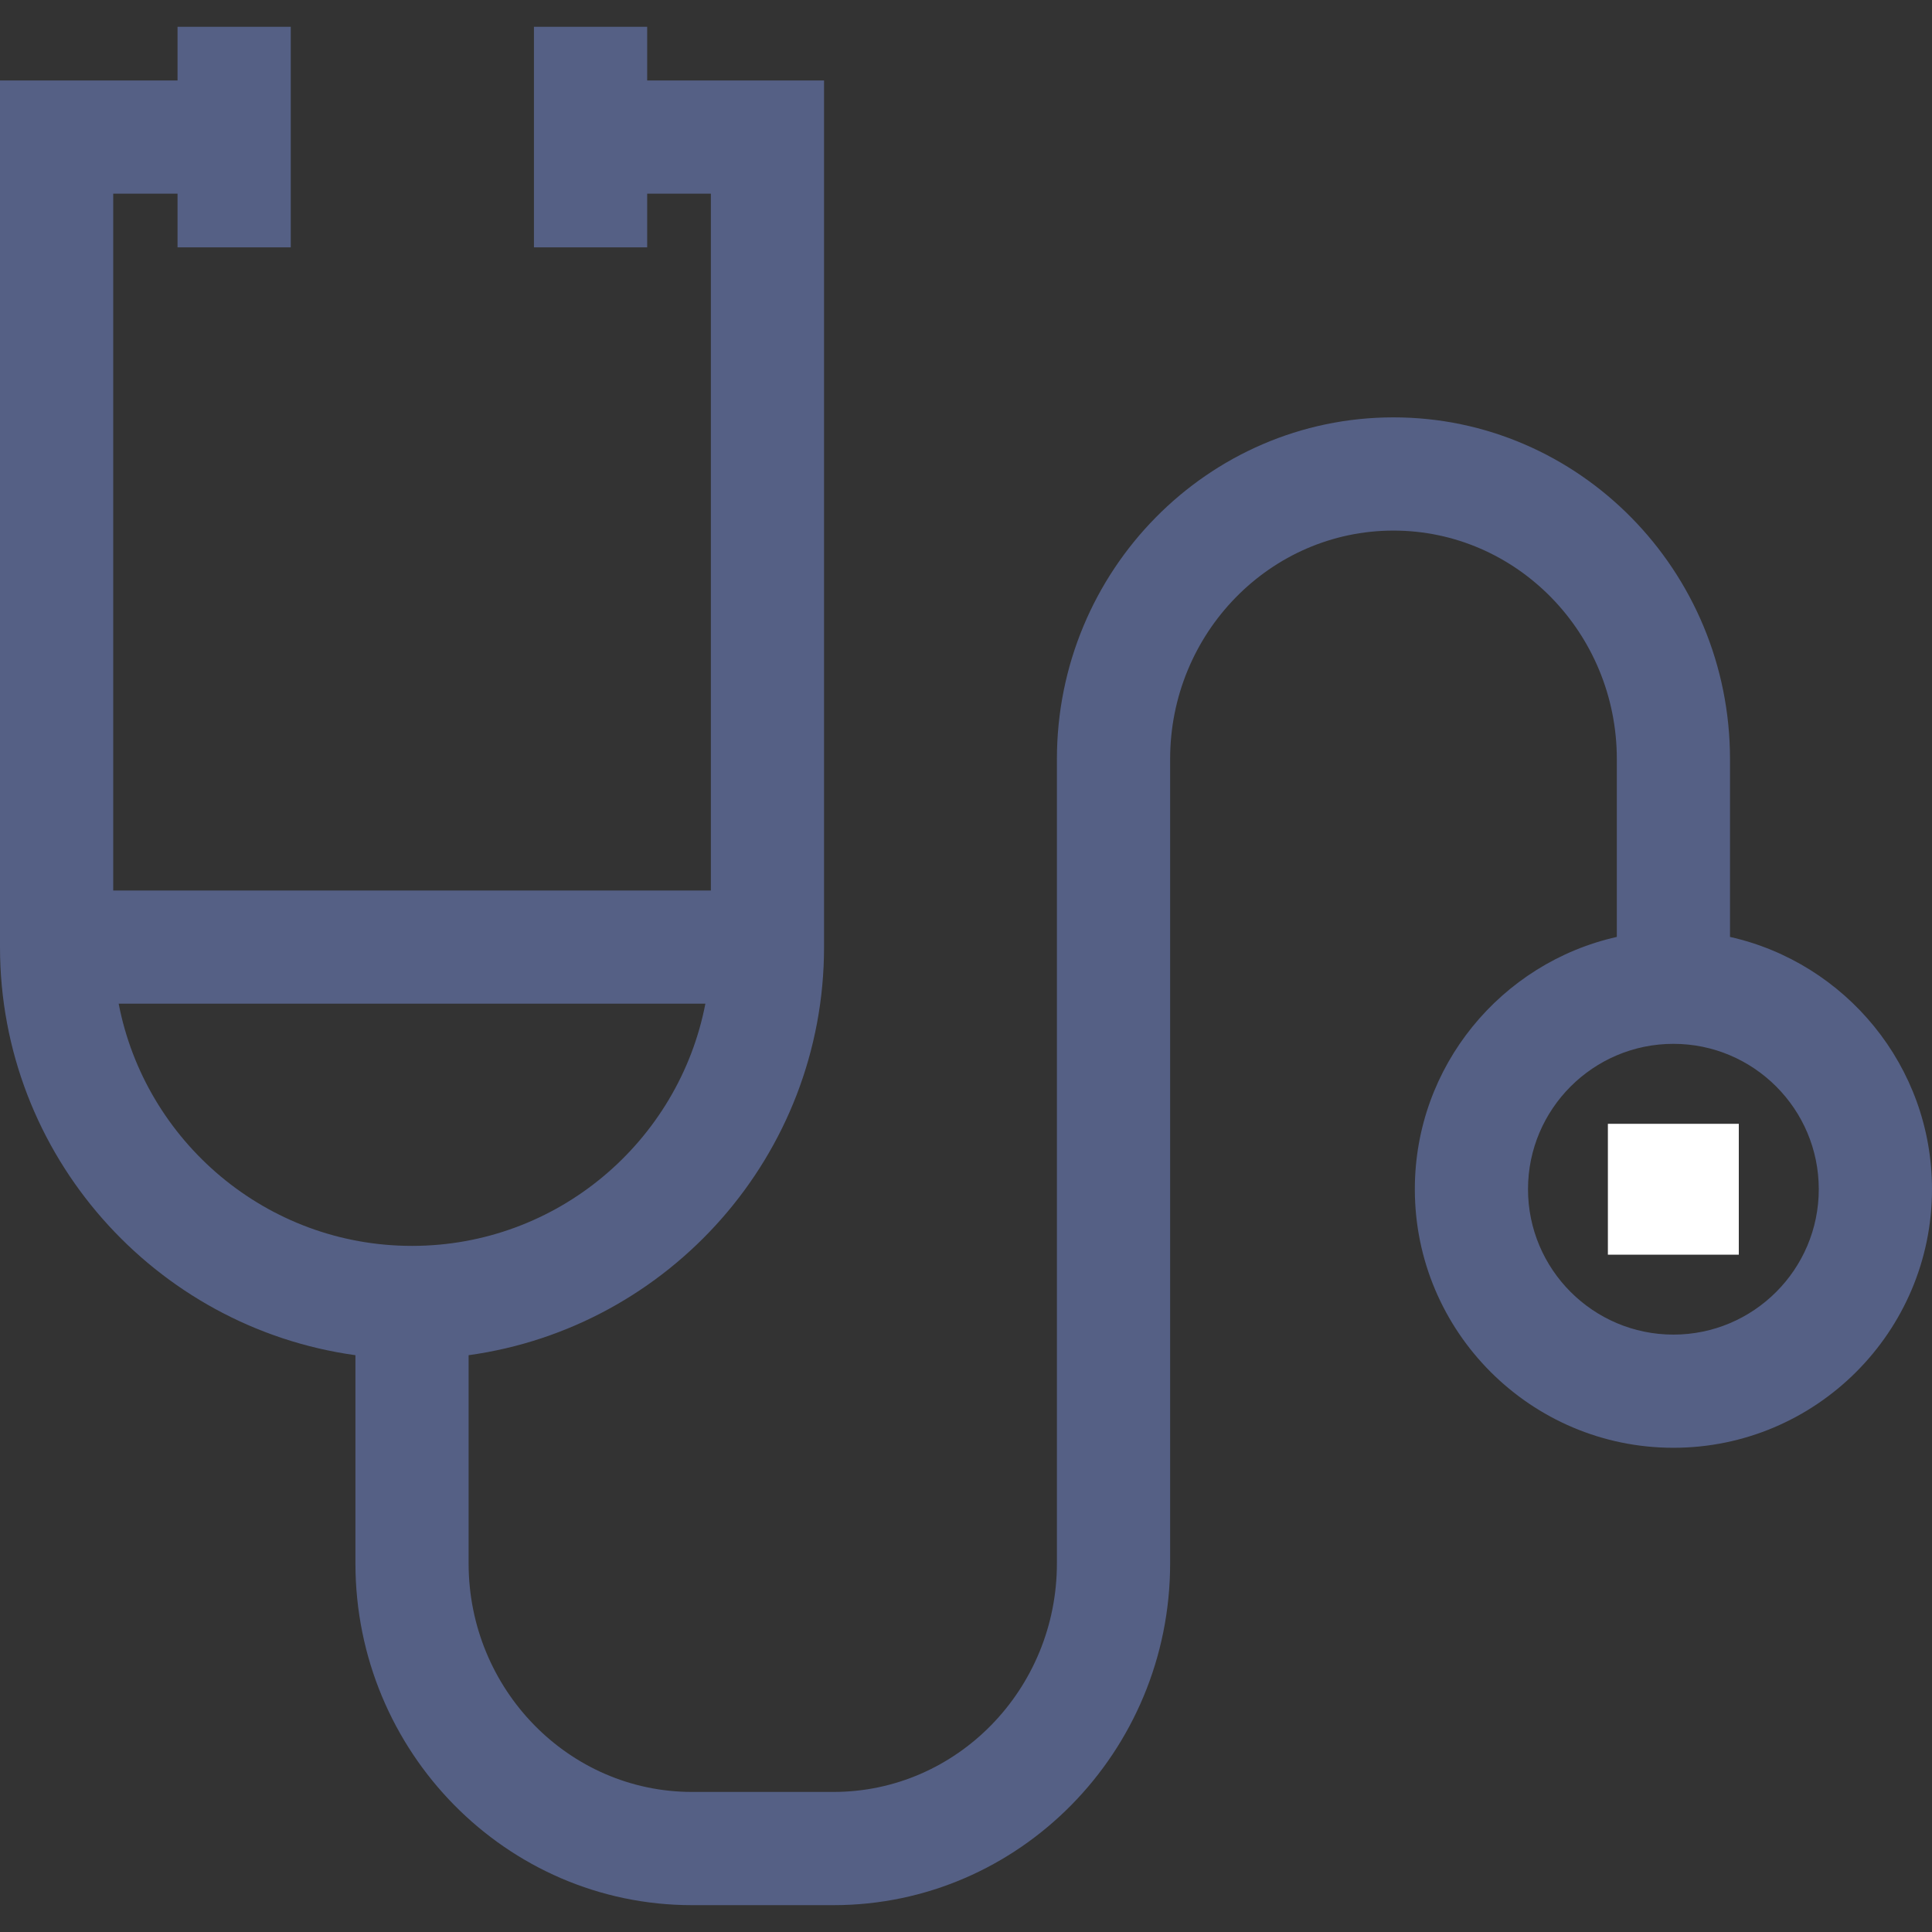 <svg width="38" height="38" viewBox="0 0 38 38" fill="none" xmlns="http://www.w3.org/2000/svg">
<rect x="0" y="0" width="38" height="38" fill="#333333" stroke="none"/>
<path d="M34.027 18.428V14.931C34.027 11.225 31.058 8.209 27.408 8.209C23.758 8.209 20.788 11.225 20.788 14.931V30.75C20.788 33.229 18.818 35.245 16.395 35.245H13.61C11.188 35.245 9.217 33.229 9.217 30.75V26.655C13.161 26.111 16.208 22.719 16.208 18.628V1.583H12.729V0.527H10.502V4.865H12.729V3.809H13.982V17.515H2.227V3.809H3.492V4.865H5.719V0.527H3.492V1.583H0V18.628C0 22.719 3.047 26.111 6.991 26.655V30.75C6.991 34.456 9.96 37.472 13.61 37.472H16.395C20.045 37.472 23.015 34.456 23.015 30.75V14.931C23.015 12.452 24.985 10.436 27.408 10.436C29.83 10.436 31.801 12.452 31.801 14.931V18.428C29.53 18.938 27.828 20.968 27.828 23.39C27.828 26.195 30.11 28.476 32.914 28.476C35.718 28.476 38 26.195 38 23.39C38 20.968 36.298 18.938 34.027 18.428ZM2.334 19.741H13.874C13.352 22.451 10.964 24.505 8.104 24.505C5.244 24.506 2.856 22.451 2.334 19.741ZM32.914 26.25C31.337 26.25 30.054 24.967 30.054 23.39C30.054 21.814 31.337 20.531 32.914 20.531C34.491 20.531 35.773 21.814 35.773 23.39C35.773 24.967 34.491 26.25 32.914 26.25Z" fill="#556085"></path>
<path d="M31.625 22.104H34.2V24.678H31.625V22.104Z" fill="white"></path>
</svg>